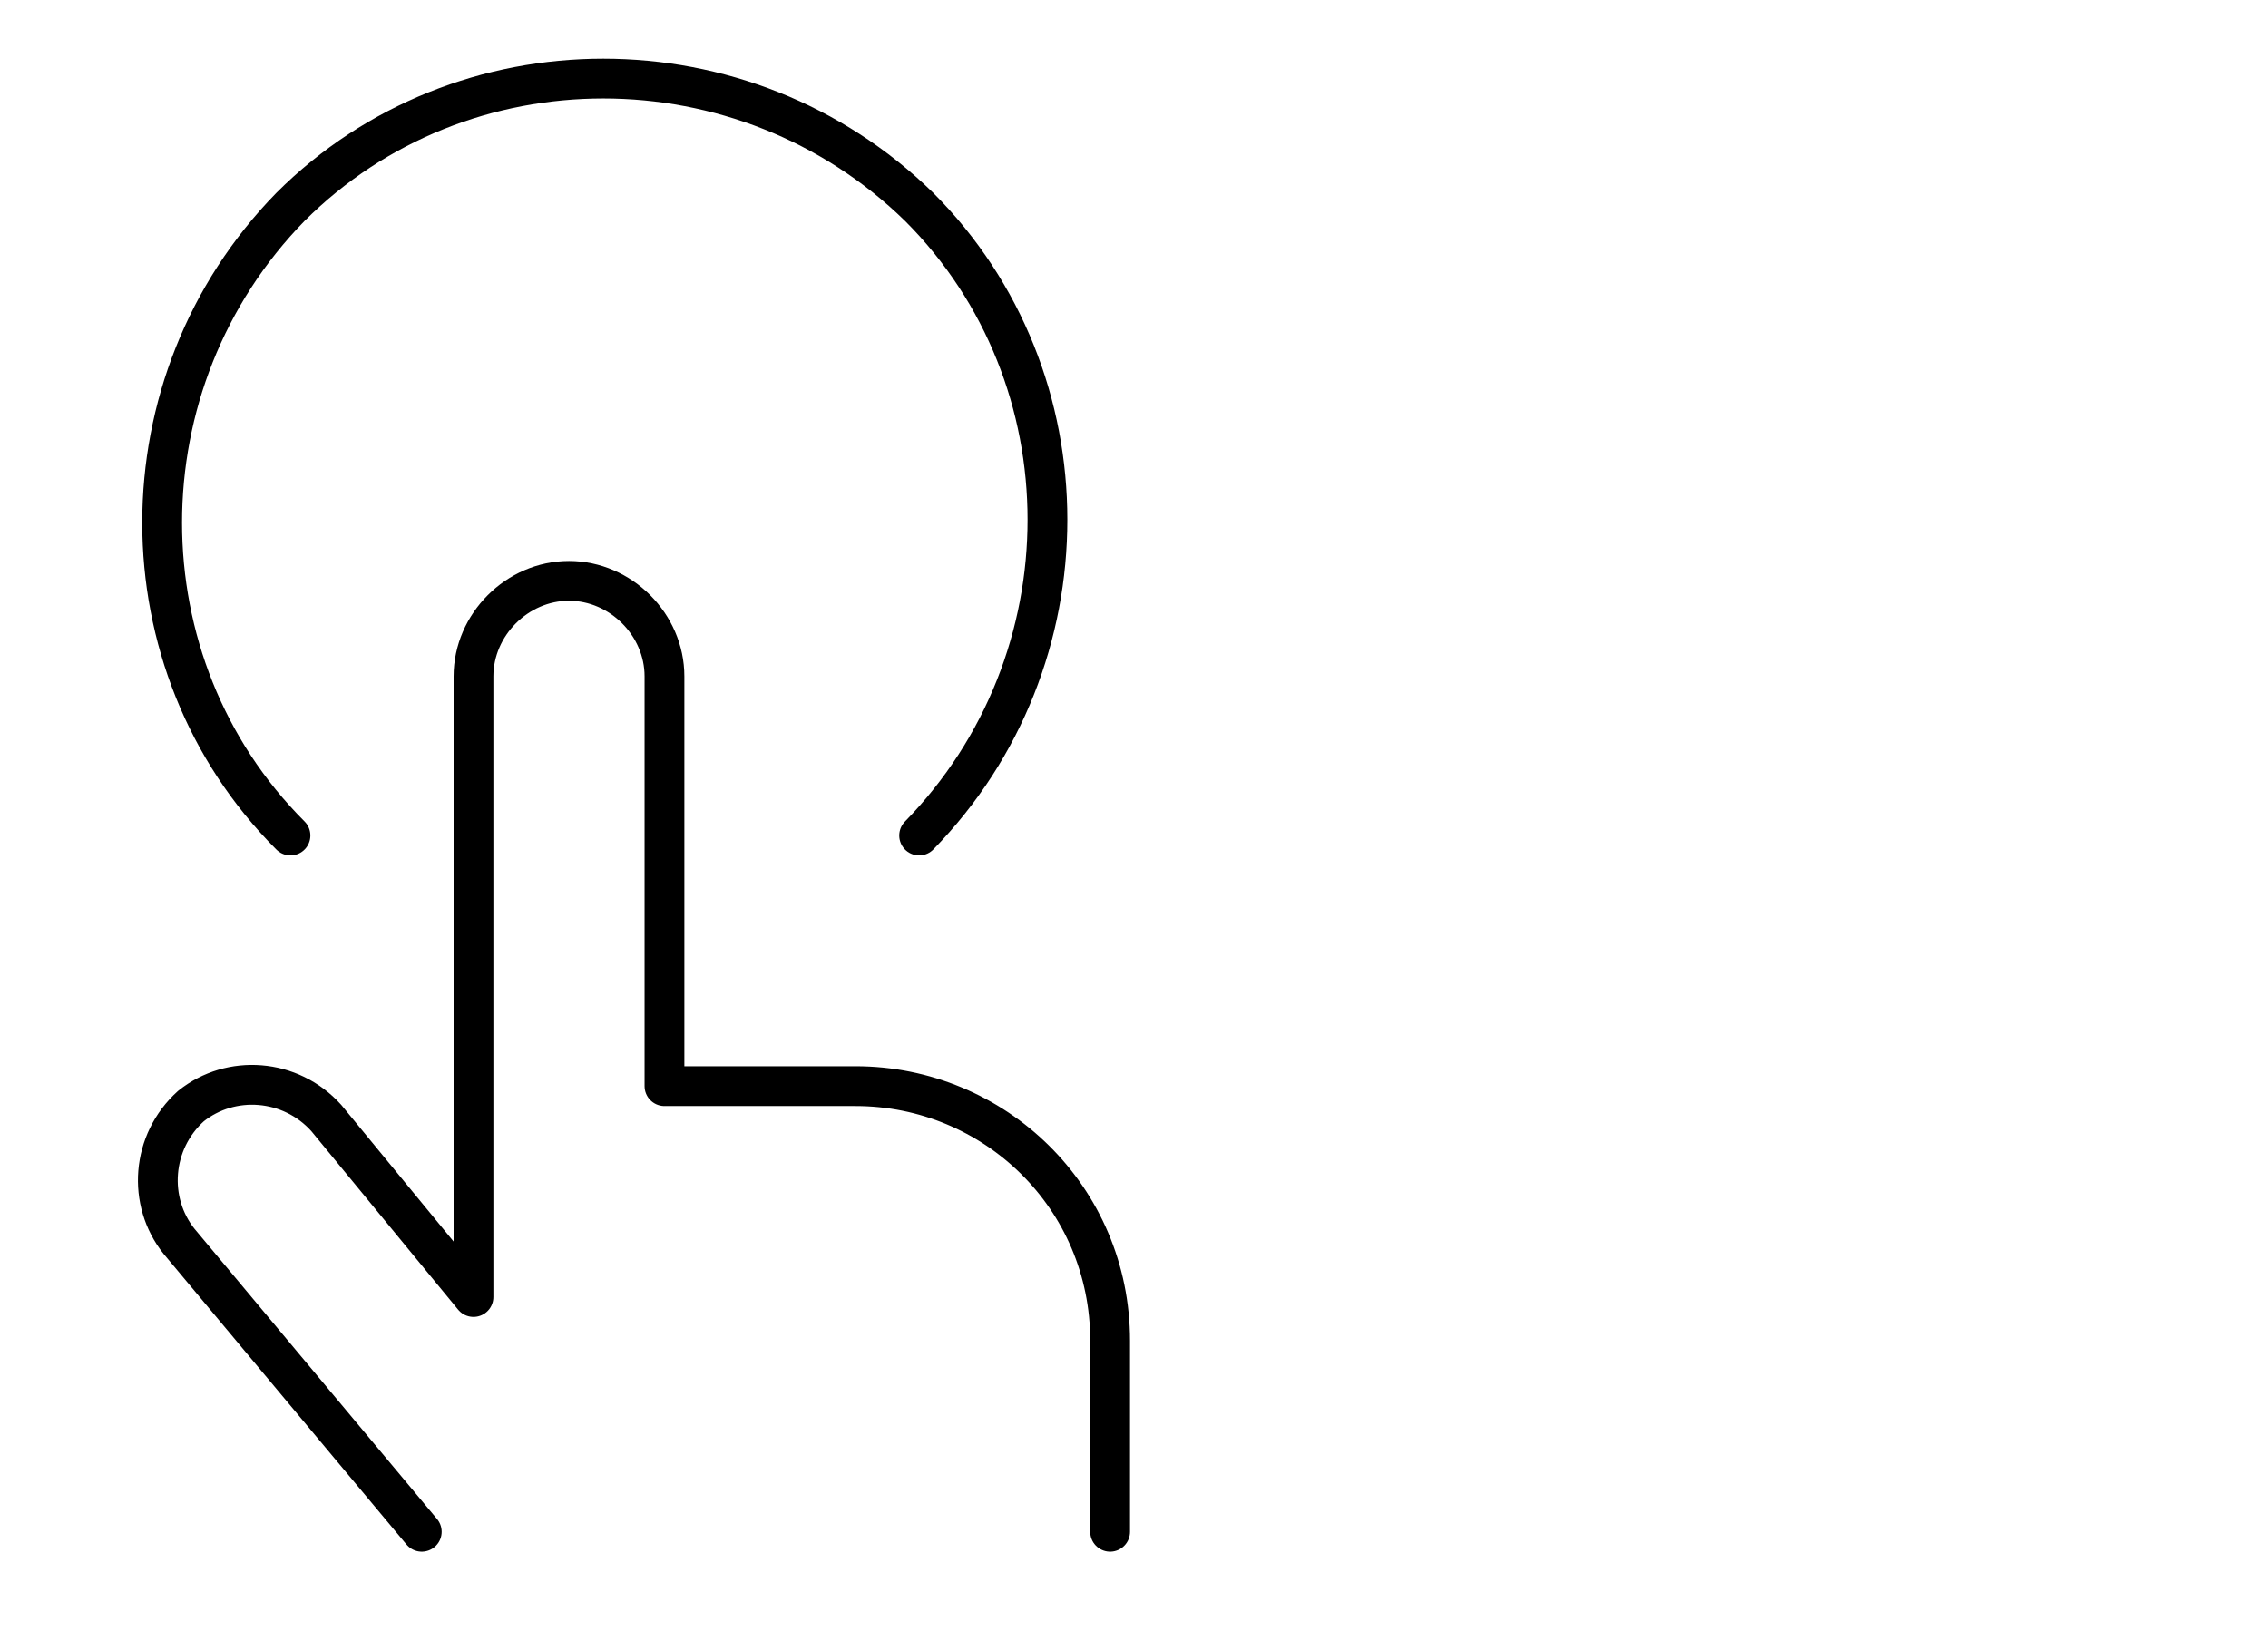 <?xml version="1.0" encoding="UTF-8"?>
<svg xmlns="http://www.w3.org/2000/svg" id="Ebene_1" data-name="Ebene 1" version="1.1" viewBox="0 0 57 41">
  <defs>
    <style>
      .cls-1 {
        fill: none;
        stroke: #000;
        stroke-linecap: round;
        stroke-linejoin: round;
      }
    </style>
  </defs>
  <path class="cls-1" d="M7.3,21c-4.3-4.3-4.3-11.4,0-15.8,4.3-4.3,11.4-4.3,15.8,0,4.3,4.3,4.3,11.4,0,15.8"></path>
  <path class="cls-1" d="M10.6,38.5l-6.1-7.3c-.8-1-.7-2.5.3-3.4,1-.8,2.5-.7,3.4.3l3.7,4.5v-15.6c0-1.3,1.1-2.4,2.4-2.4s2.4,1.1,2.4,2.4v10.3h4.8c3.5,0,6.4,2.8,6.4,6.4v4.8"></path>
</svg>
